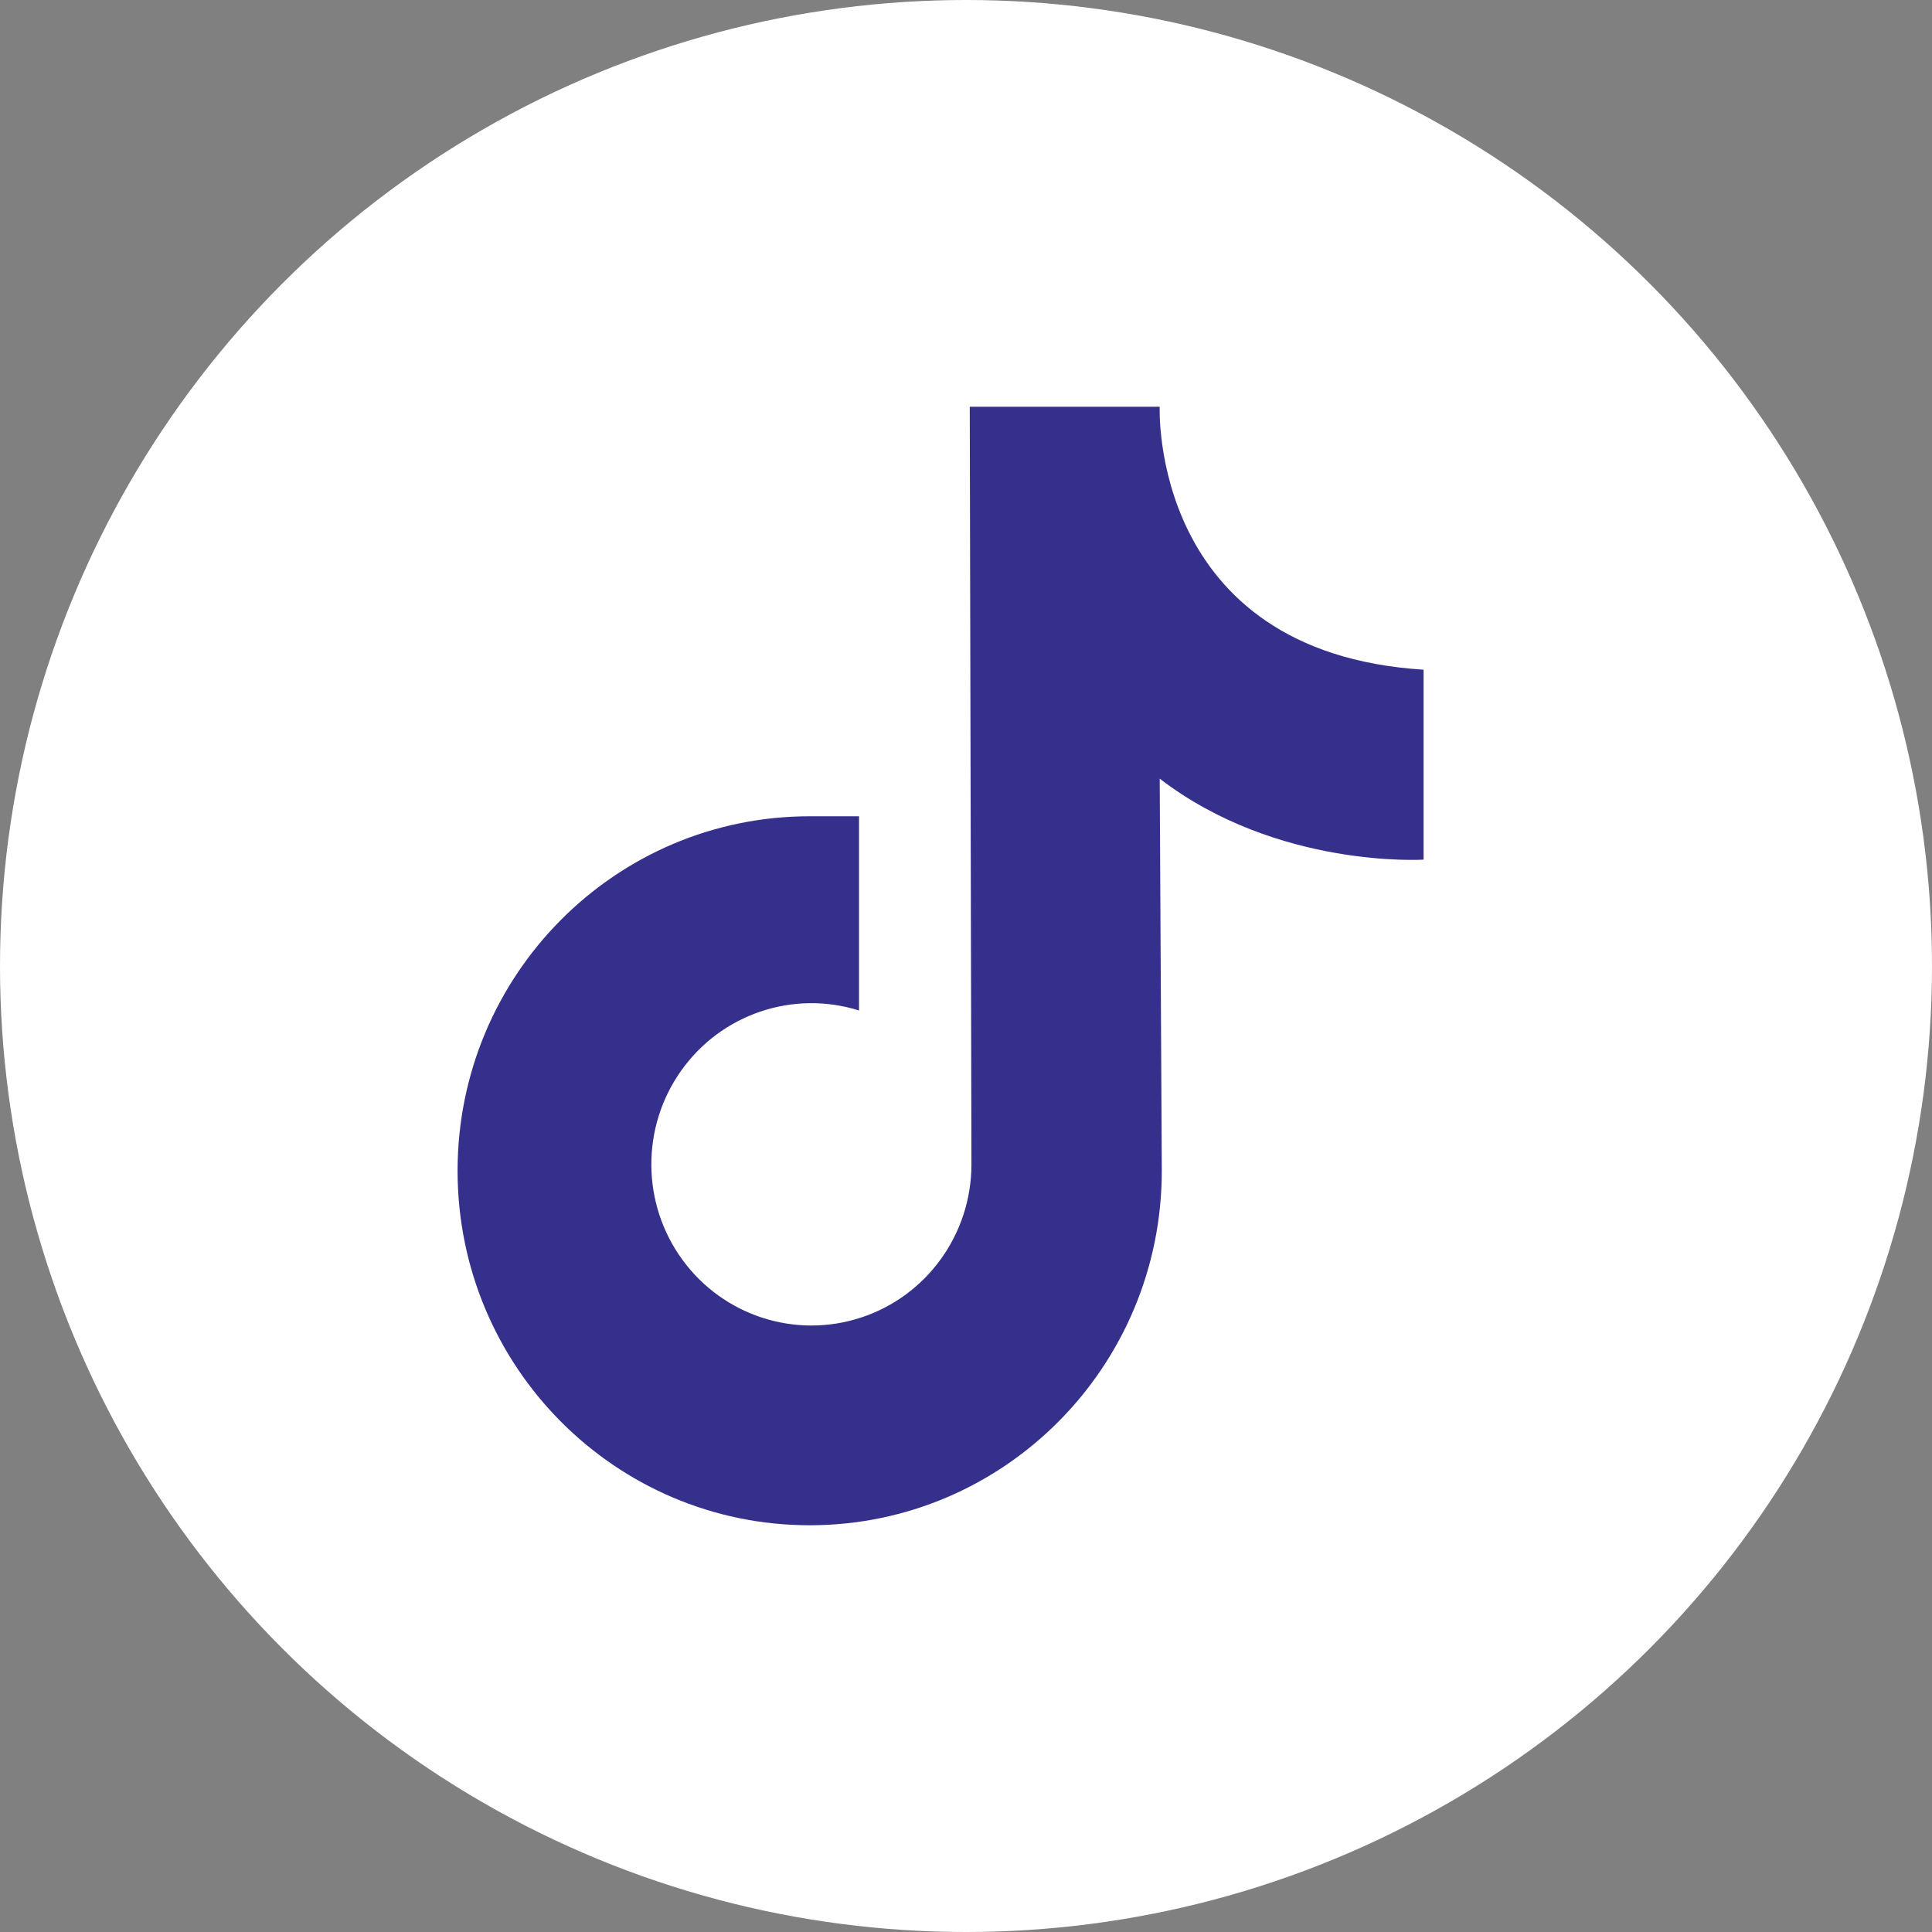 <svg xmlns="http://www.w3.org/2000/svg" viewBox="0 0 38 38">
  <rect x="0" y="0" width="38" height="38" fill="#808080" stroke="none"/>
  <g fill="none" fill-rule="evenodd">
    <circle cx="19" cy="19" r="19" fill="#FFF"/>
    <path fill="#35308B" fill-rule="nonzero" d="M10.074,0 L13.81,0 C13.81,0 13.603,4.833 19,5.172 L19,8.908 C19,8.908 16.12,9.09 13.81,7.315 L13.851,15.028 C13.851,18.878 10.75,22 6.926,22 C3.101,22 0,18.879 0,15.028 C-0,11.177 3.1,8.056 6.925,8.055 L7.896,8.055 L7.896,11.795 L7.896,11.875 C6.597,11.467 5.185,11.946 4.396,13.061 C3.606,14.176 3.617,15.676 4.423,16.779 C5.229,17.883 6.648,18.34 7.941,17.913 C9.233,17.486 10.107,16.271 10.107,14.901 L10.074,0 Z" transform="translate(9 8)"/>
  </g>
</svg>
